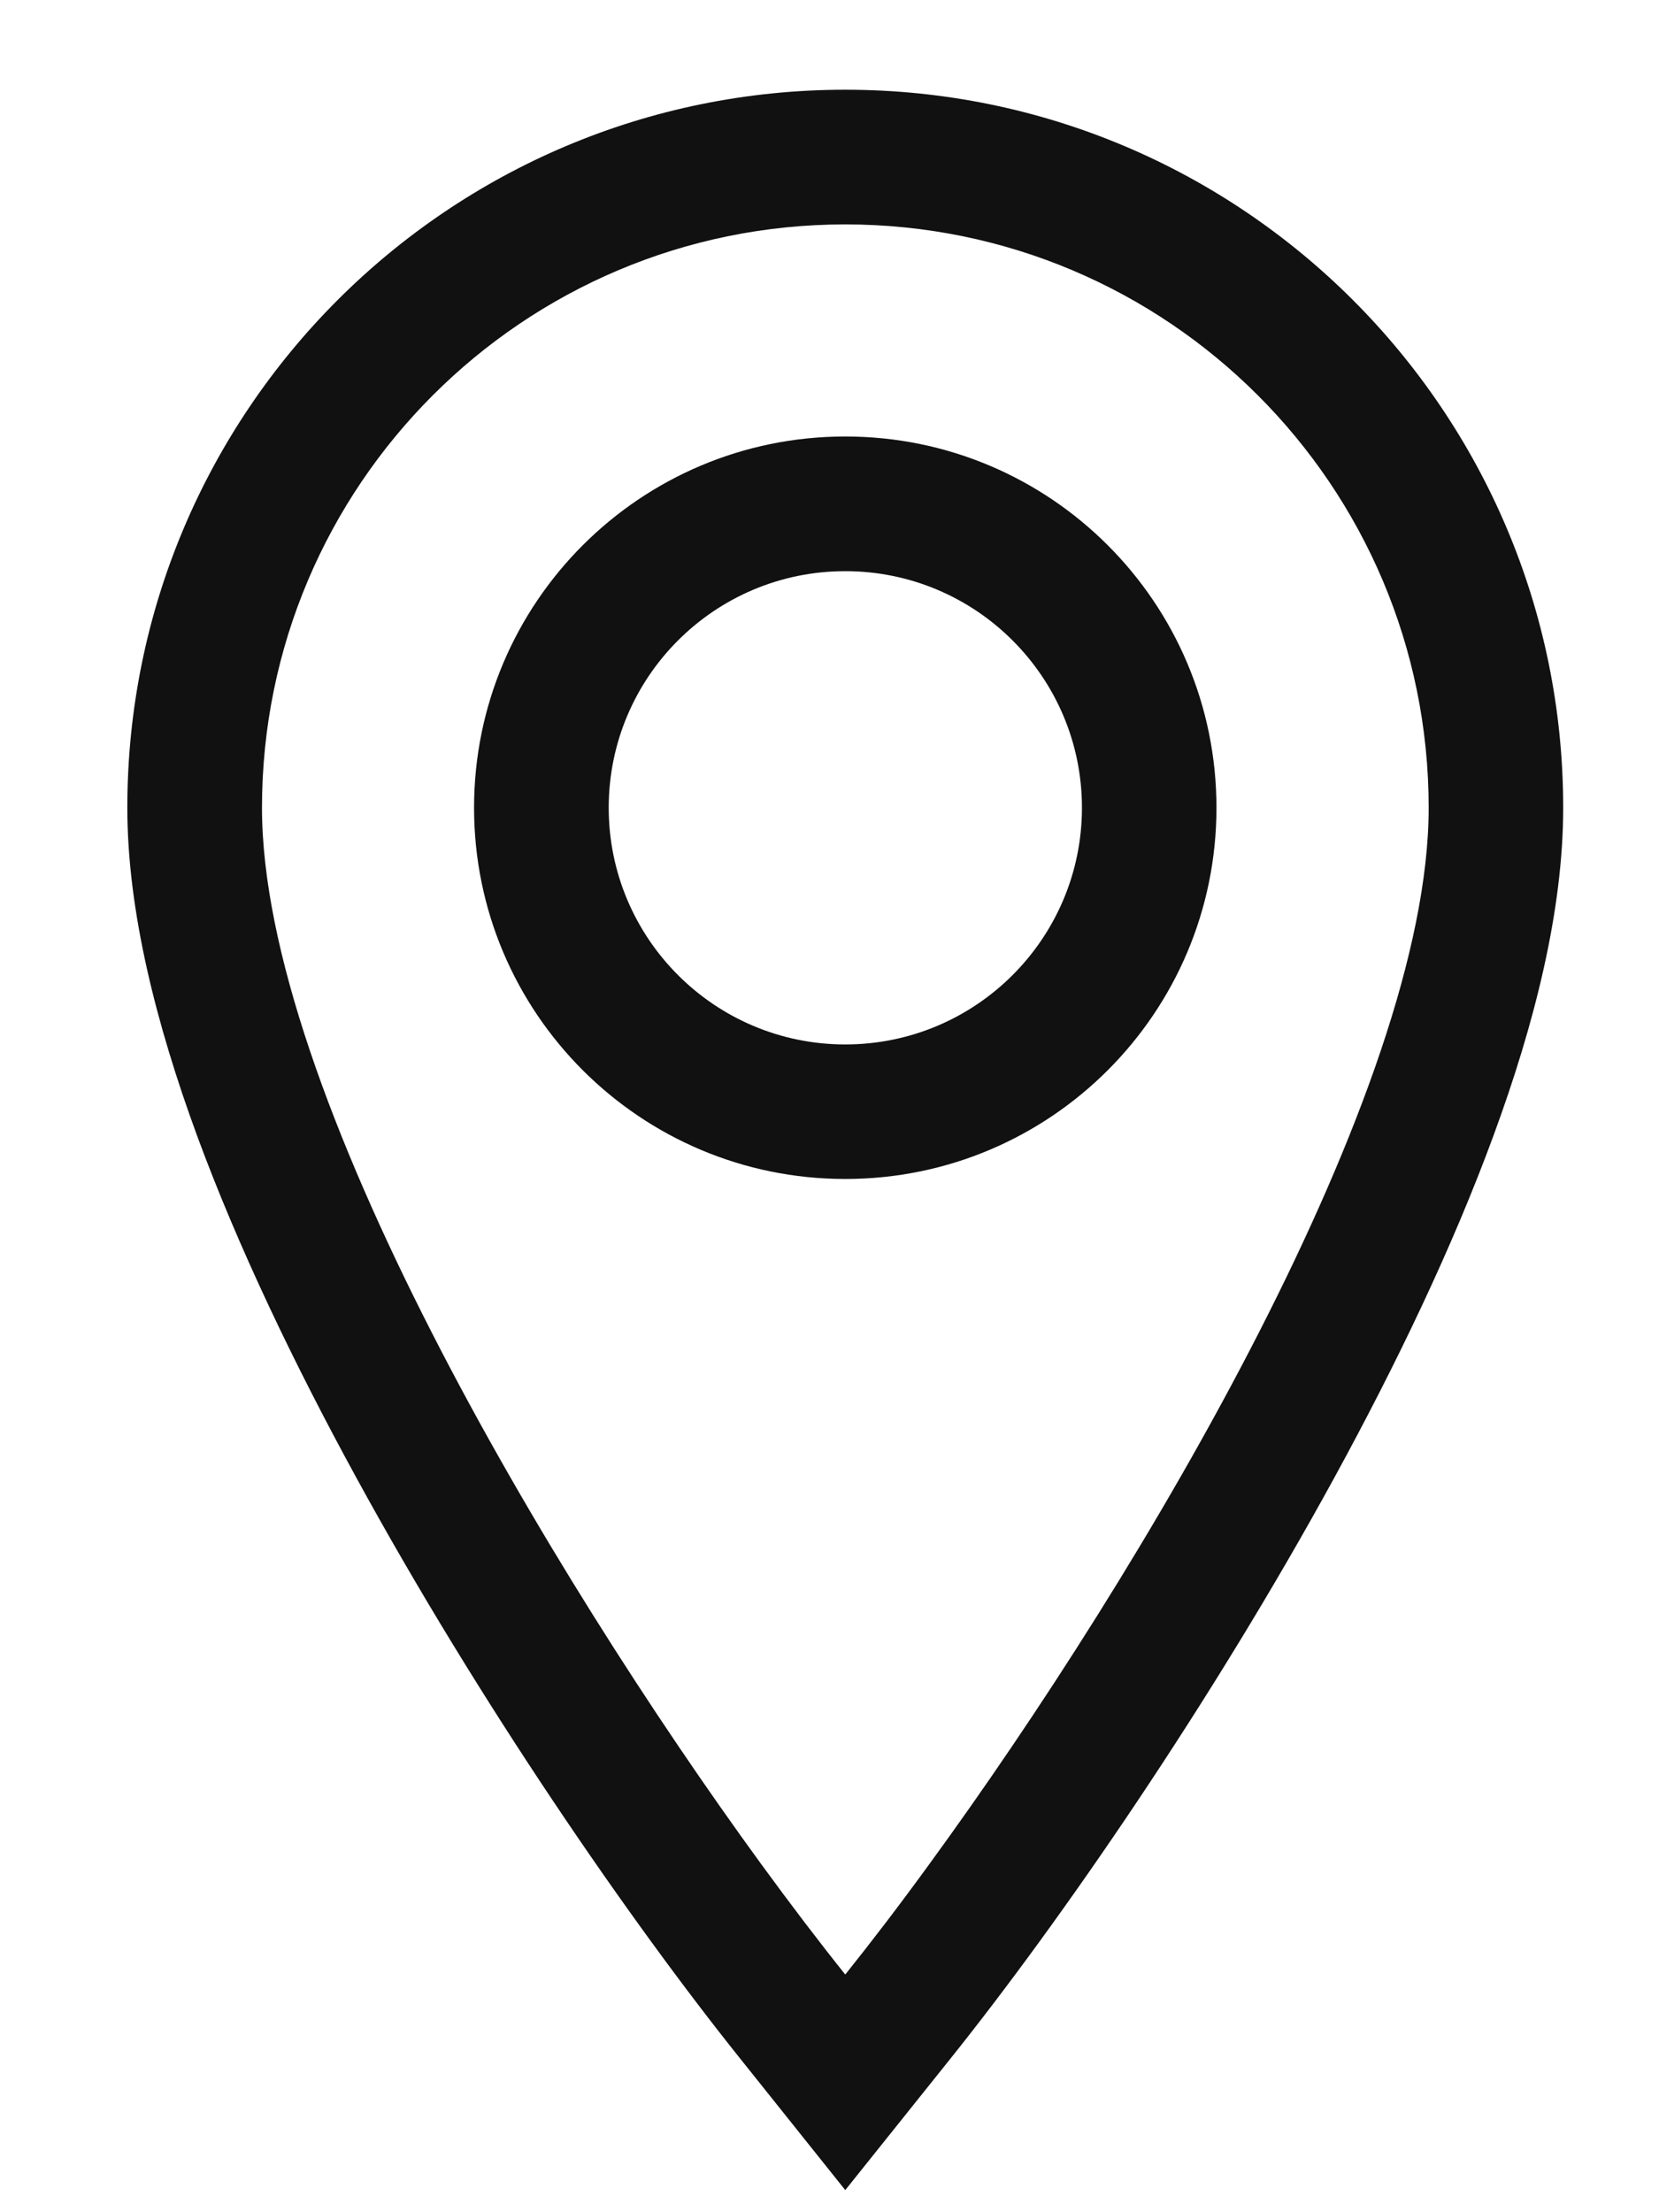 <svg width="12" height="16" viewBox="0 0 12 16" fill="none" xmlns="http://www.w3.org/2000/svg">
<path fill-rule="evenodd" clip-rule="evenodd" d="M6.114 15.84L5.354 14.889C4.553 13.888 3.466 12.314 2.575 10.683C2.129 9.867 1.722 9.02 1.424 8.21C1.132 7.413 0.921 6.59 0.921 5.842C0.921 2.974 3.246 0.649 6.114 0.649C8.982 0.649 11.307 2.974 11.307 5.842C11.307 6.59 11.097 7.413 10.804 8.21C10.507 9.02 10.1 9.867 9.654 10.683C8.762 12.314 7.676 13.888 6.875 14.889L6.114 15.84ZM5.505 13.481C3.962 11.364 1.895 7.887 1.895 5.842C1.895 3.512 3.784 1.623 6.114 1.623C8.445 1.623 10.334 3.512 10.334 5.842C10.334 7.887 8.267 11.364 6.723 13.481C6.508 13.777 6.302 14.046 6.114 14.281C5.926 14.046 5.721 13.777 5.505 13.481Z" fill="#111111"/>
<path fill-rule="evenodd" clip-rule="evenodd" d="M6.114 7.554C7.059 7.554 7.826 6.787 7.826 5.842C7.826 4.897 7.059 4.131 6.114 4.131C5.169 4.131 4.403 4.897 4.403 5.842C4.403 6.787 5.169 7.554 6.114 7.554ZM6.114 8.527C7.597 8.527 8.799 7.325 8.799 5.842C8.799 4.359 7.597 3.157 6.114 3.157C4.631 3.157 3.429 4.359 3.429 5.842C3.429 7.325 4.631 8.527 6.114 8.527Z" fill="#111111"/>
</svg>
